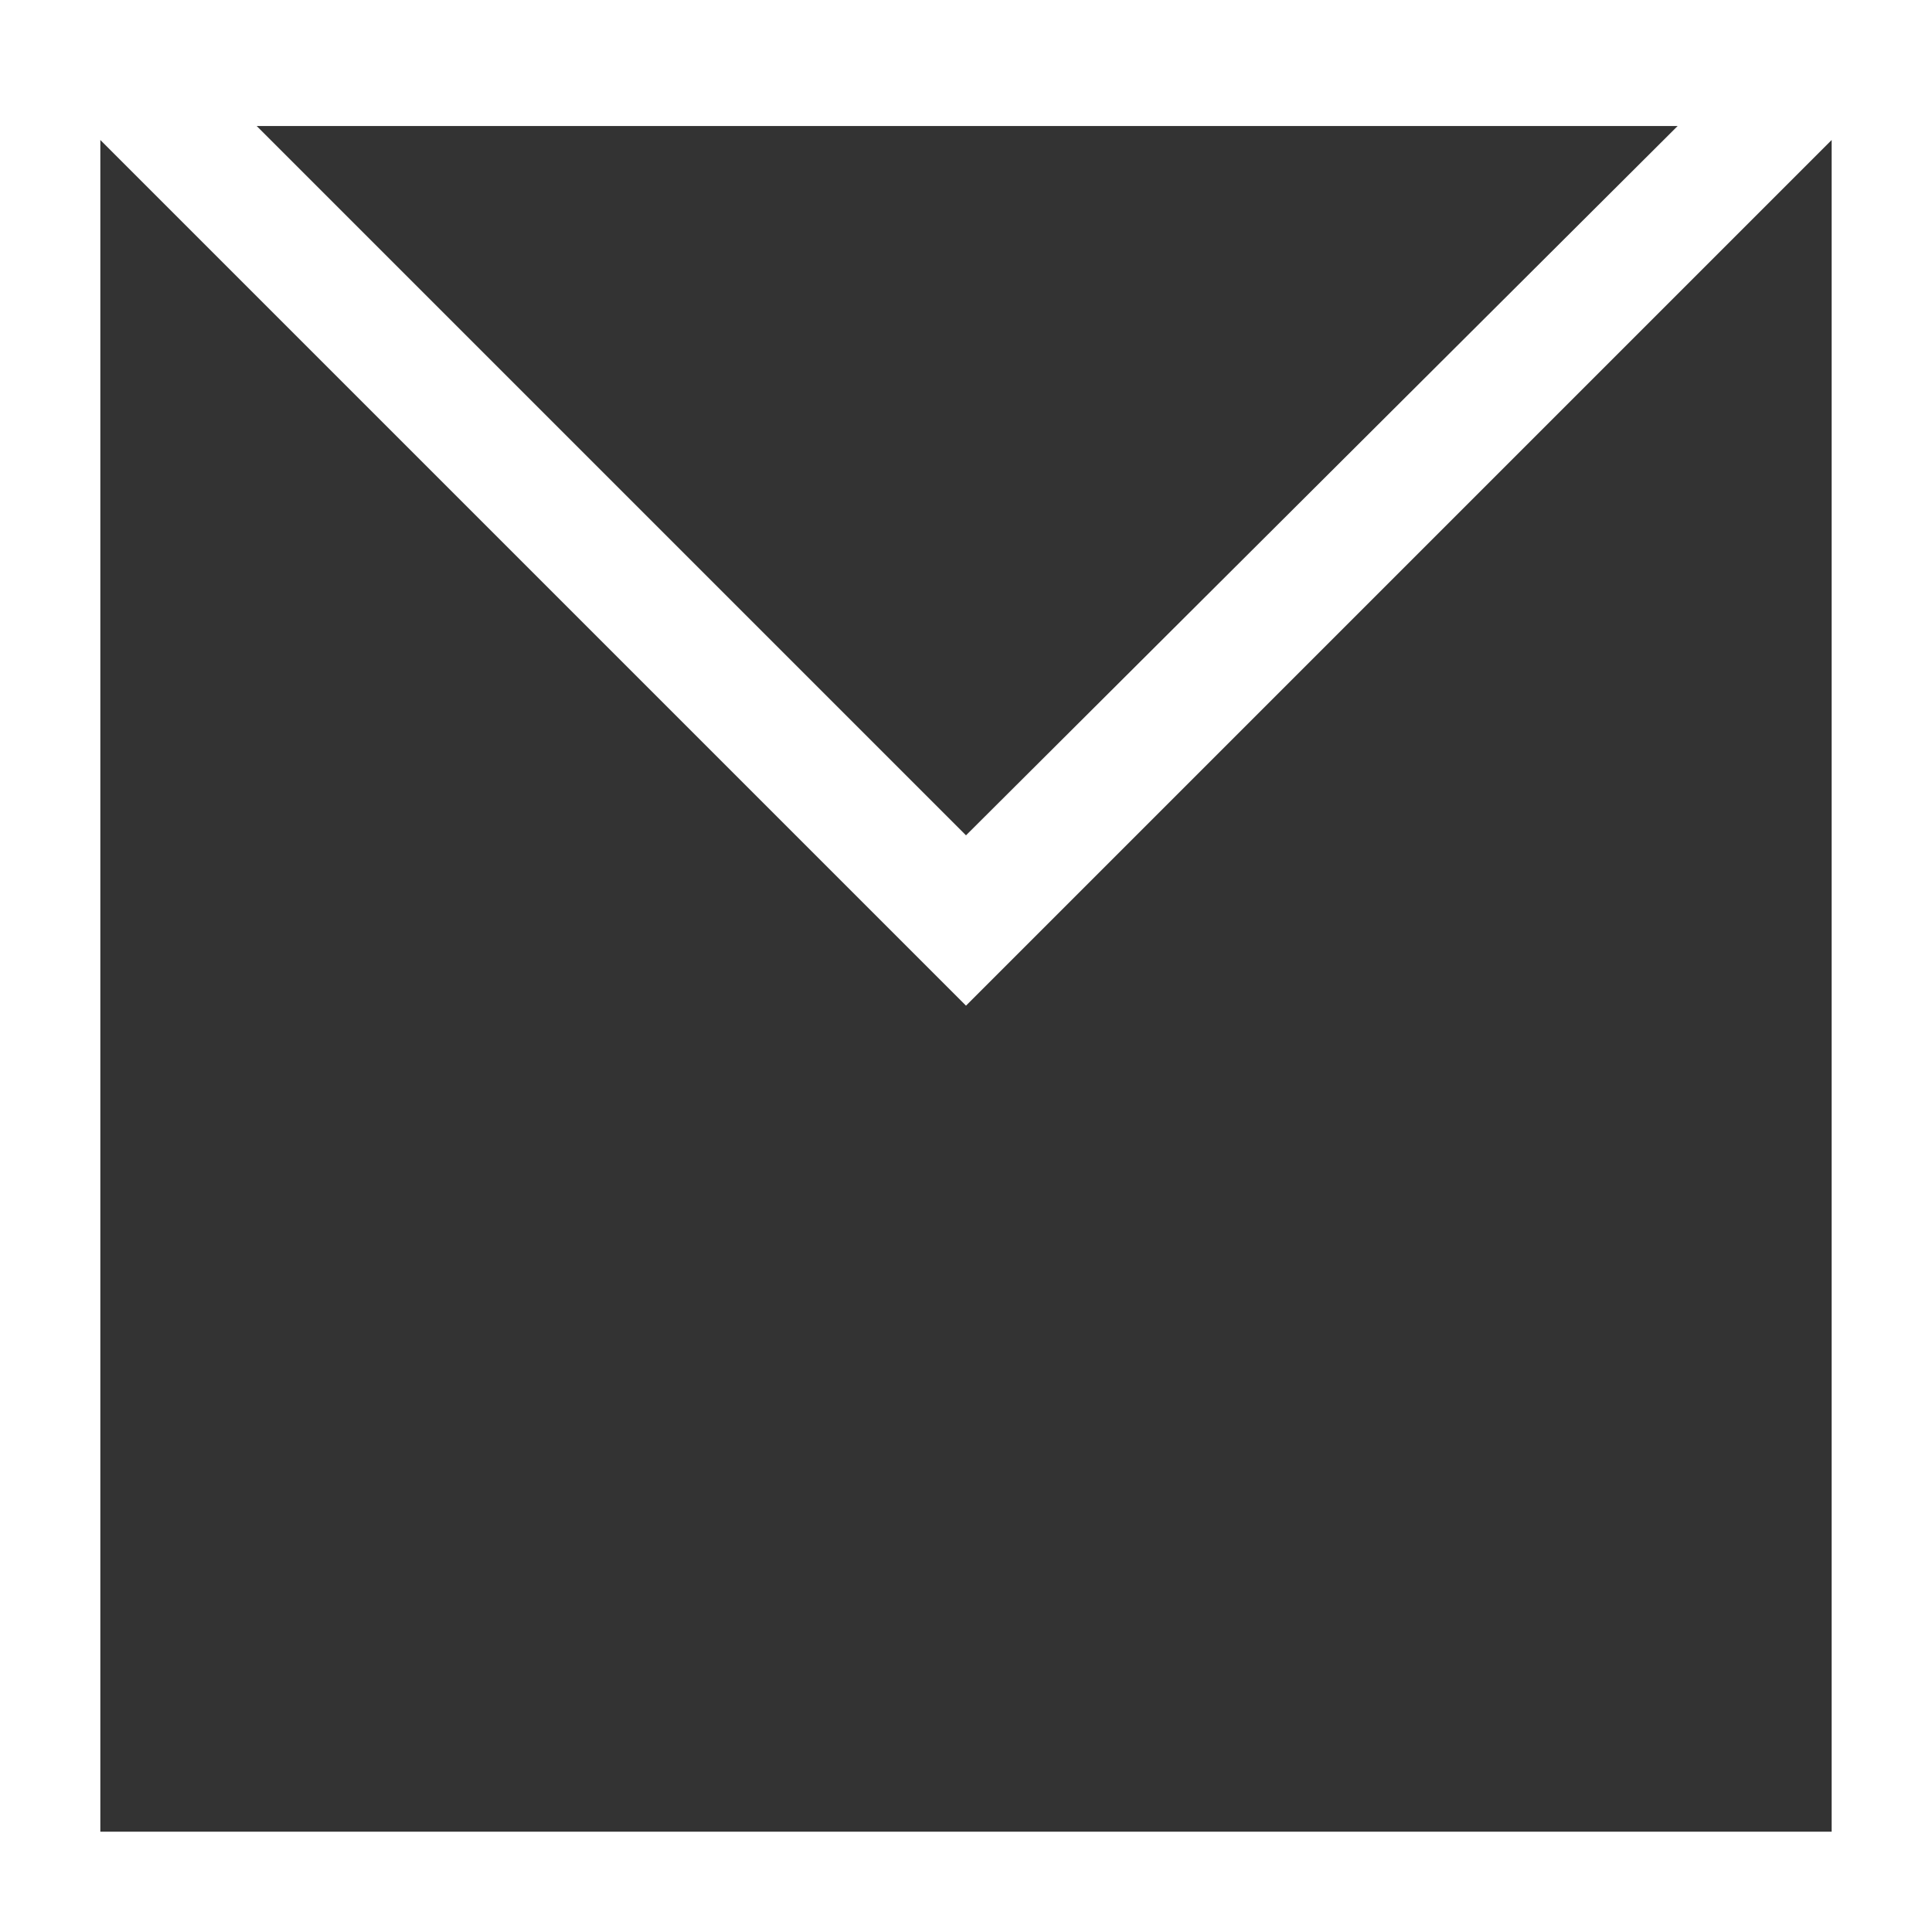 <?xml version="1.0" encoding="UTF-8"?> <svg xmlns="http://www.w3.org/2000/svg" xmlns:xlink="http://www.w3.org/1999/xlink" version="1.1" id="Layer_1" x="0px" y="0px" viewBox="0 0 82.8 82.8" style="enable-background:new 0 0 82.8 82.8;" xml:space="preserve"><rect x="0" y="0" width="82.8" height="82.8" fill="#333333" stroke="none"/> <style type="text/css"> .st0{fill:#FFFFFF;} </style> <path class="st0" d="M0,0v82.8h82.8V0H0z M11.5,5.4h59.9h0.5L41.4,35.8L11,5.4H11.5z M78.5,78.5H4.3V6l37.1,37.1L78.5,6V78.5z"></path> </svg> 